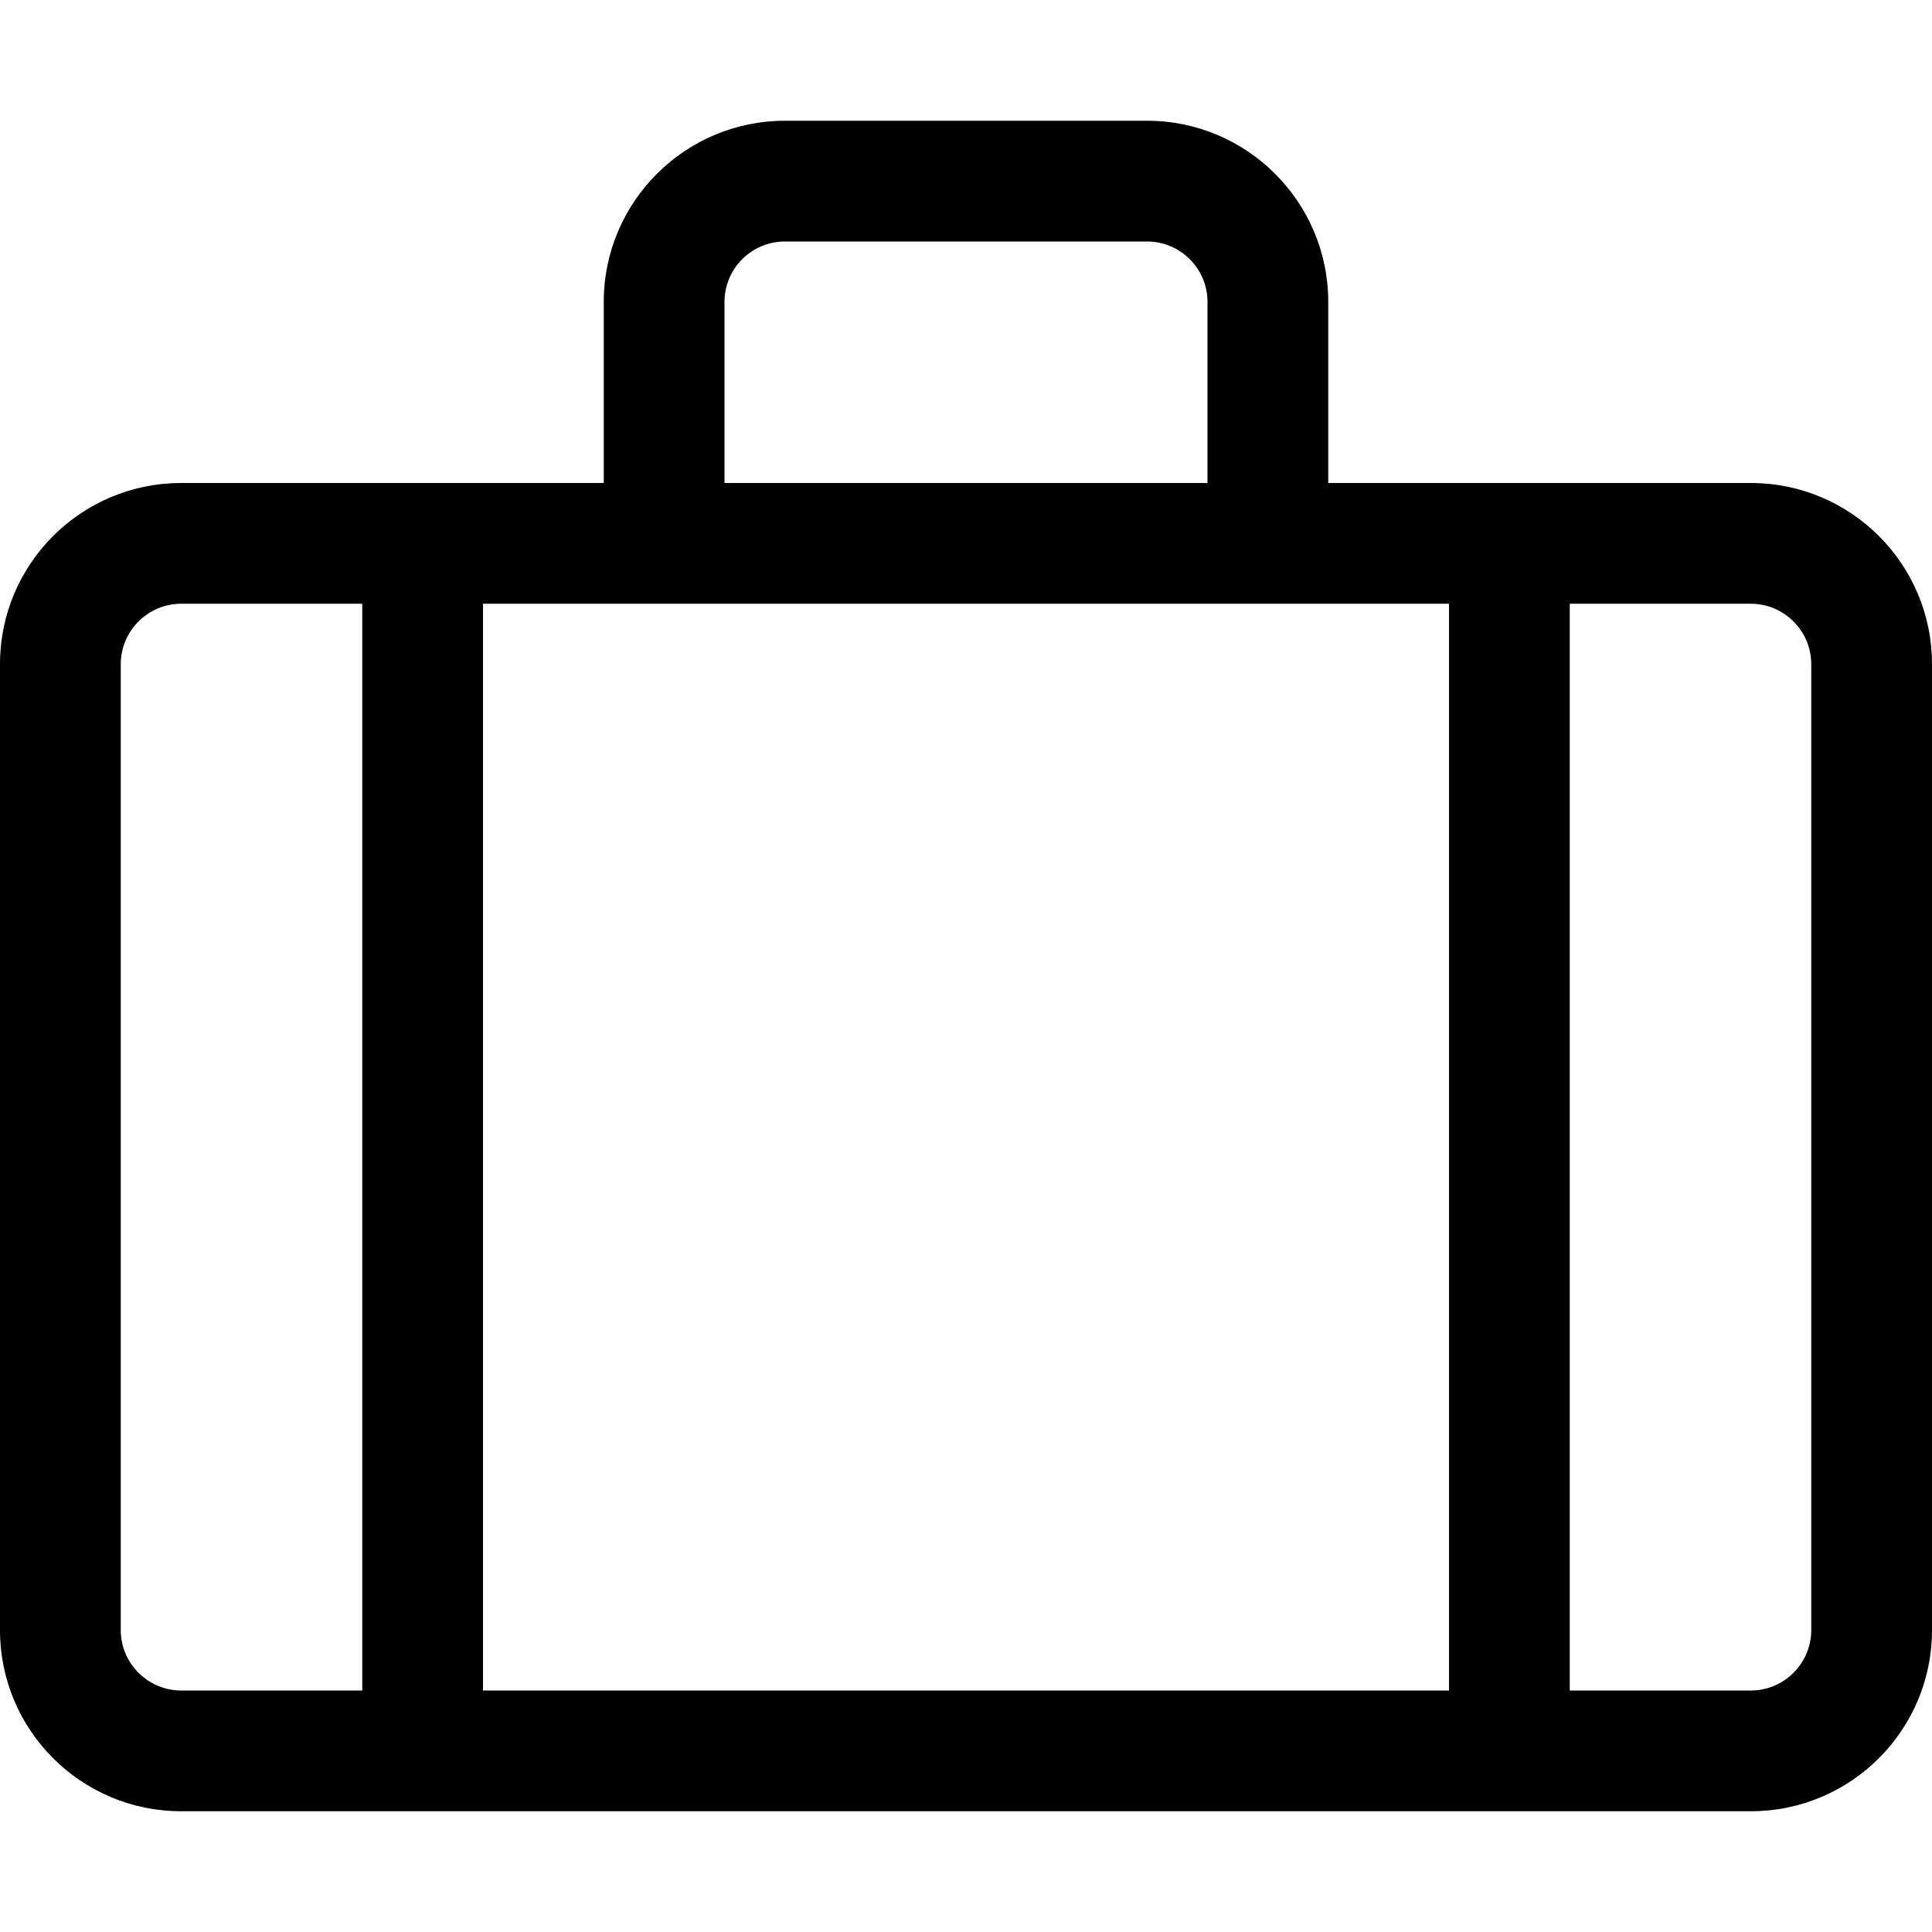 <svg xmlns="http://www.w3.org/2000/svg" viewBox="0 0 512 512"><path d="M464 128H352V80c0-26.47-21.53-48-48-48h-96c-26.47 0-48 21.53-48 48v48H48c-26.5 0-48 21.5-48 48v256c0 26.5 21.5 48 48 48h416c26.5 0 48-21.5 48-48V176c0-26.5-21.5-48-48-48zM192 80c0-8.83 7.19-16 16-16h96c8.81 0 16 7.17 16 16v48H192V80zM96 448H48c-8.8 0-16-7.2-16-16V176c0-8.8 7.2-16 16-16h48v288zm288 0H128V160h256v288zm96-16c0 8.8-7.2 16-16 16h-48V160h48c8.8 0 16 7.2 16 16v256z"/></svg>
<!--
Font Awesome Pro 5.3.1 by @fontawesome - https://fontawesome.com
License - https://fontawesome.com/license (Commercial License)
-->